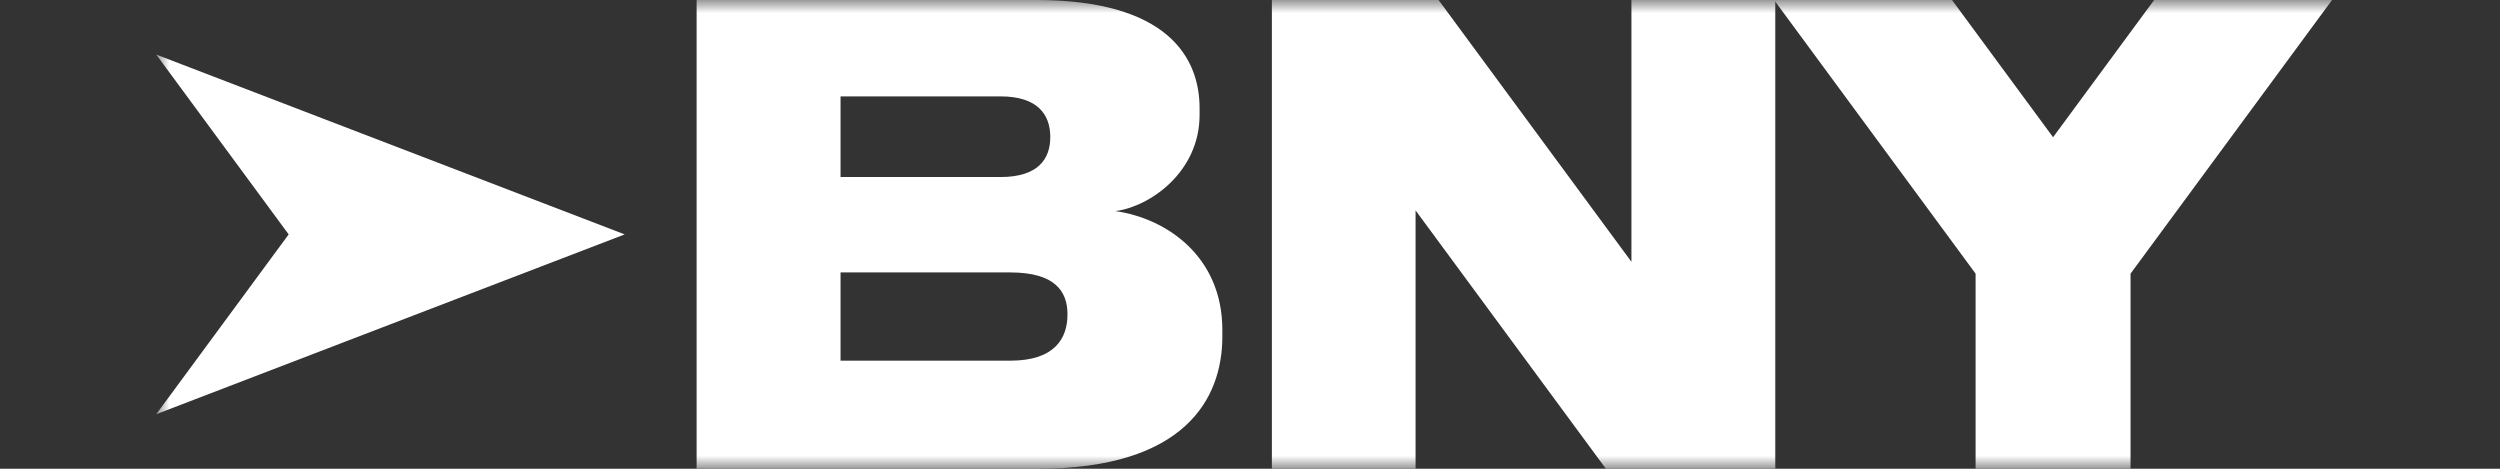 <svg xmlns="http://www.w3.org/2000/svg" fill="none" viewBox="0 0 96 18" height="18" width="96">
<rect x="0" y="0" width="96" height="18" fill="#333333" stroke="none"/>
<mask height="18" width="84" y="0" x="6" maskUnits="userSpaceOnUse" style="mask-type:luminance" id="mask0_1546_9773">
<path fill="white" d="M90 0H6V18H90V0Z"></path>
</mask>
<g mask="url(#mask0_1546_9773)">
<path fill="white" d="M23.988 9.001L13.929 12.861L6 15.905L11.085 9.001L6 2.096L13.929 5.14L23.988 9.001Z"></path>
<path fill="white" d="M26.753 0H39.787C44.814 0 46.064 2.194 46.064 4.153V4.413C46.064 6.61 44.151 7.938 42.831 8.106C44.814 8.389 46.938 9.86 46.938 12.666V12.927C46.938 15.309 45.497 18 39.856 18H26.75V0H26.753ZM32.277 3.704V6.798H38.418C39.883 6.798 40.331 6.089 40.331 5.261C40.331 4.413 39.859 3.701 38.418 3.701H32.277V3.704ZM32.277 10.461V13.85H38.794C40.516 13.85 40.991 12.979 40.991 12.079V12.065C40.991 11.194 40.519 10.461 38.794 10.461H32.277Z"></path>
<path fill="white" d="M55.241 0L62.647 10.053V0H68.171V18H61.666L54.358 8.08V18H48.84V0H55.244H55.241Z"></path>
<path fill="white" d="M75.863 10.508L68.125 0H74.957L78.838 5.27L82.719 0H89.551L81.813 10.508V18H75.863V10.508Z"></path>
</g>
</svg>

